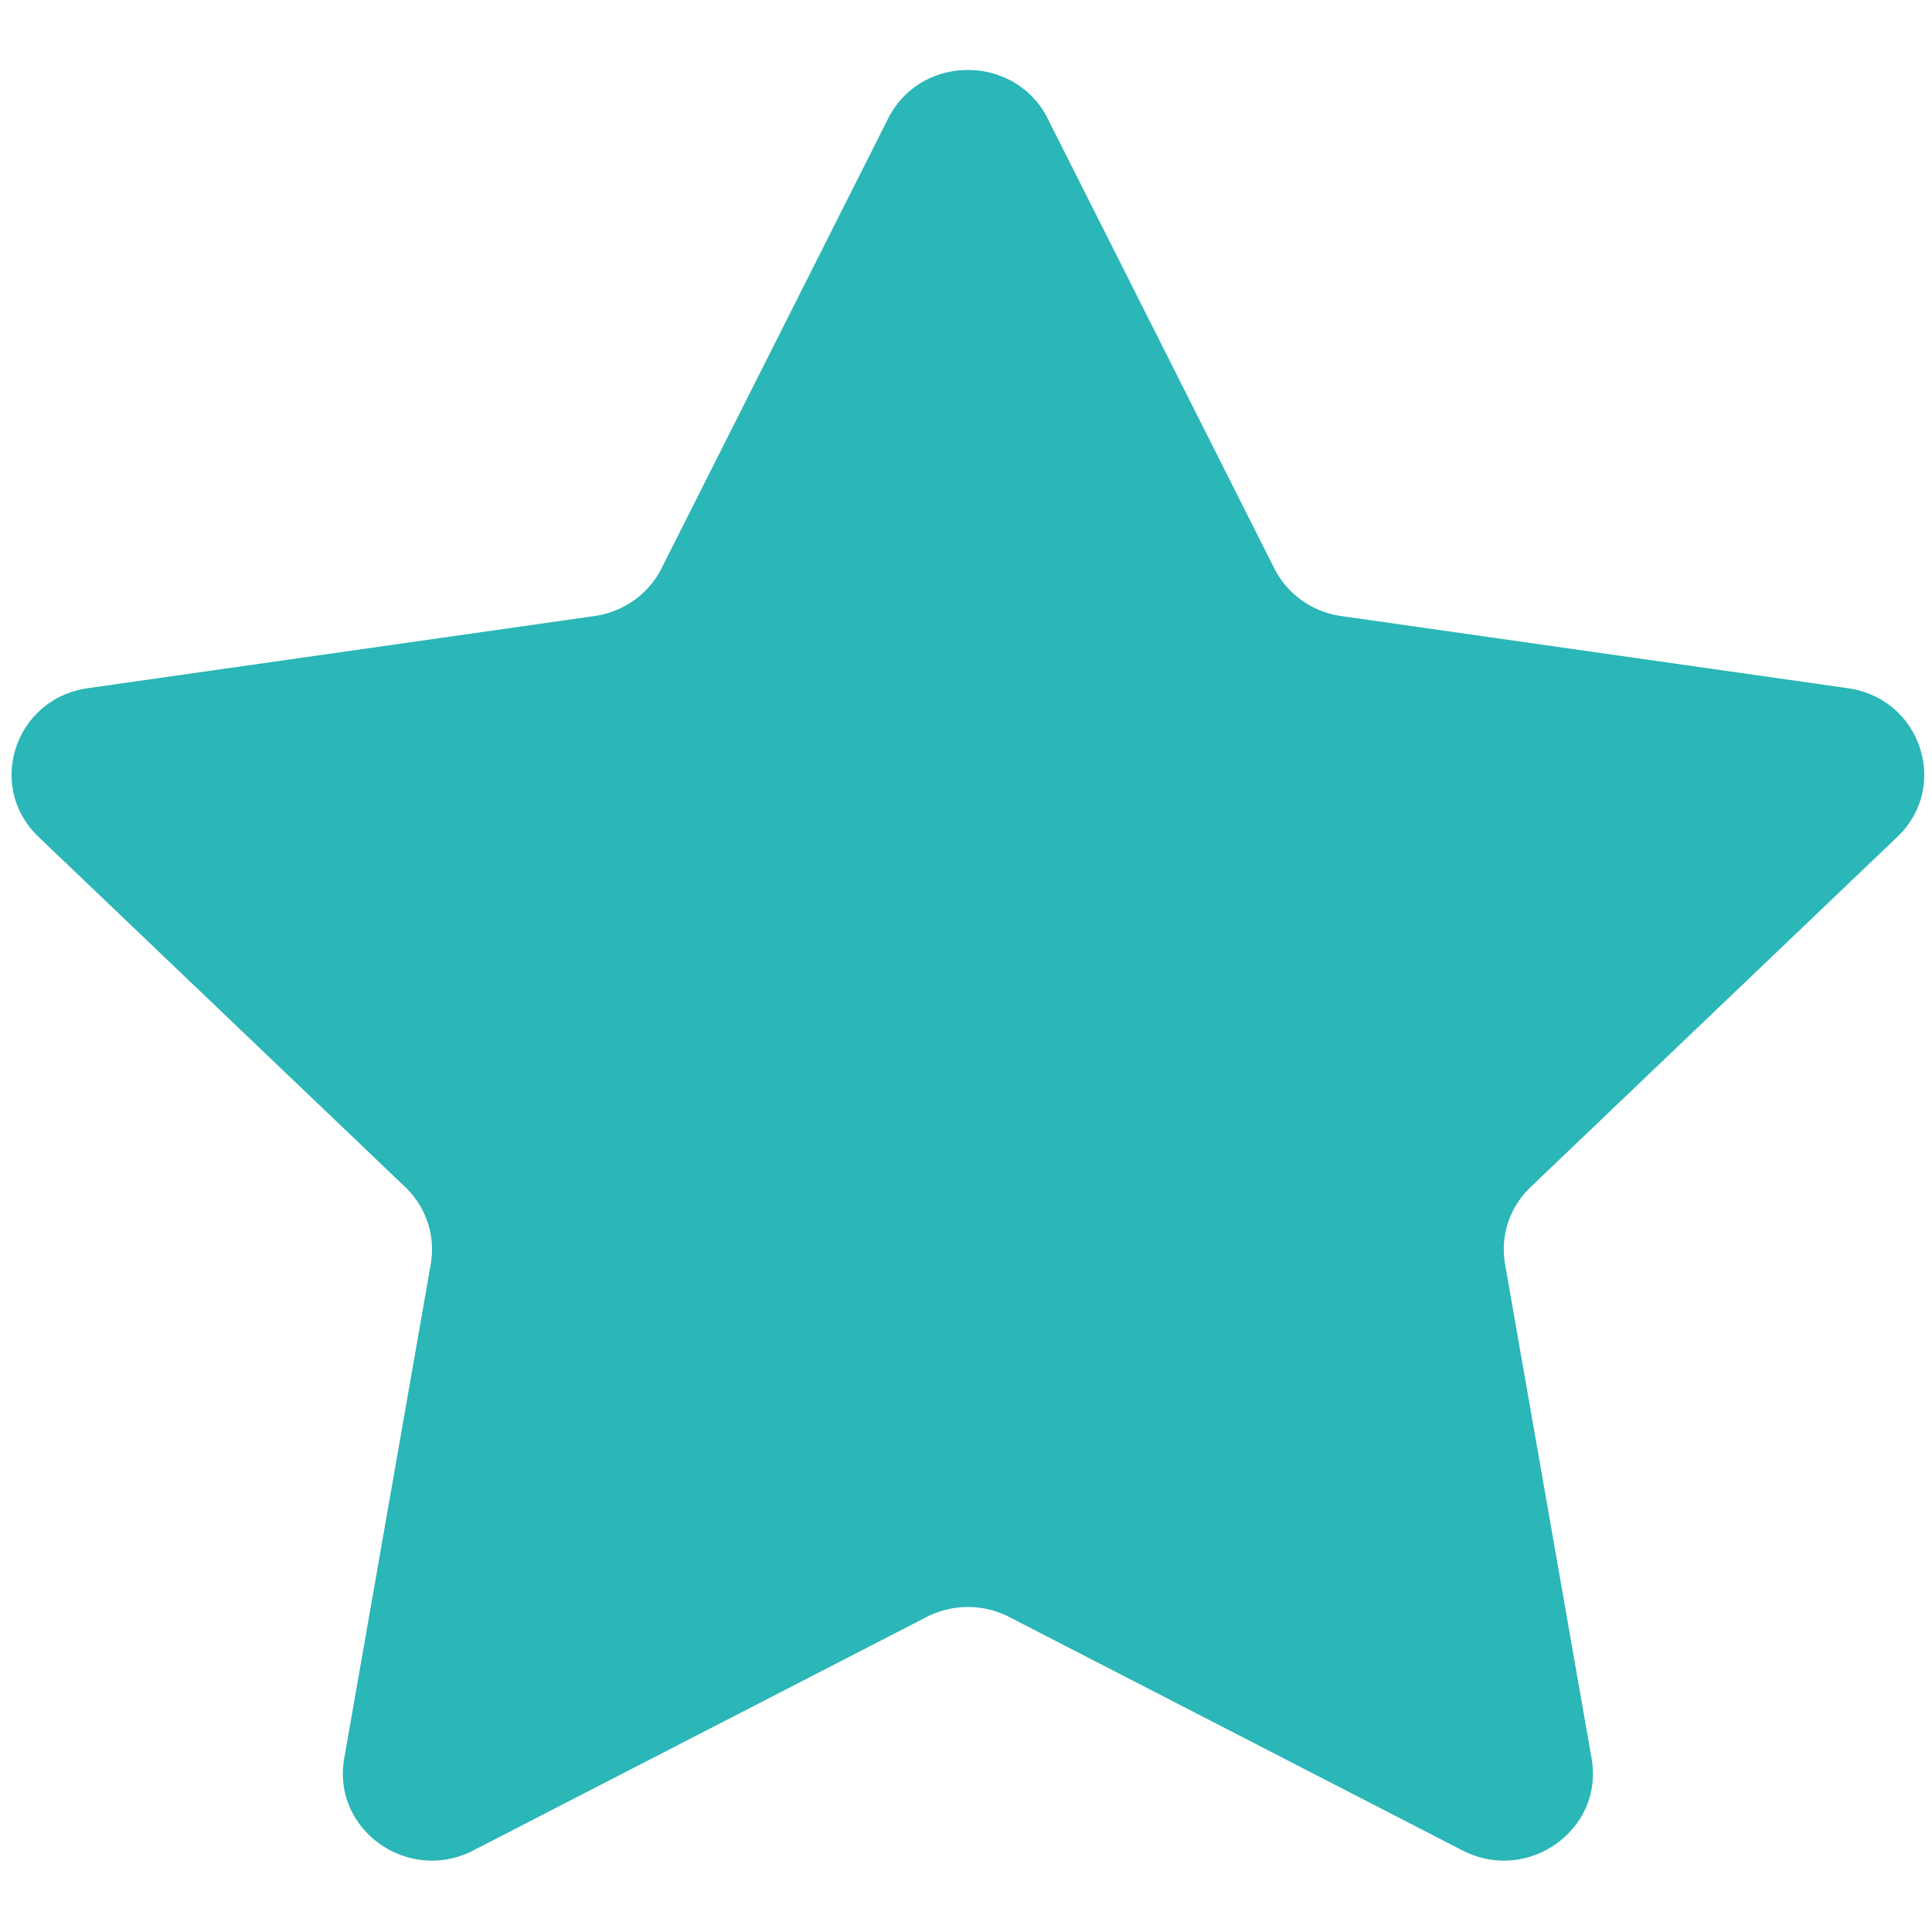 <svg fill="#2BB6B7" xmlns="http://www.w3.org/2000/svg" viewBox="0 0 500 500">
    <path d="m271.15 30.7 58.64 116.4c3.35 6.66 9.84 11.27 17.34 12.34l131.12 18.67c18.89 2.69 26.43 25.43 12.76 38.49l-94.88 90.6c-5.43 5.18-7.91 12.65-6.62 19.97l22.4 127.93c3.23 18.43-16.52 32.49-33.42 23.79l-117.28-60.4a23.42 23.42 0 0 0-21.43 0l-117.28 60.4c-16.9 8.7-36.64-5.35-33.42-23.79l22.4-127.93c1.28-7.32-1.2-14.79-6.62-19.97L9.98 216.59c-13.67-13.05-6.13-35.8 12.76-38.49l131.12-18.67c7.5-1.07 13.99-5.68 17.34-12.34l58.64-116.4c8.45-16.77 32.86-16.77 41.31 0Z"/>
</svg>
